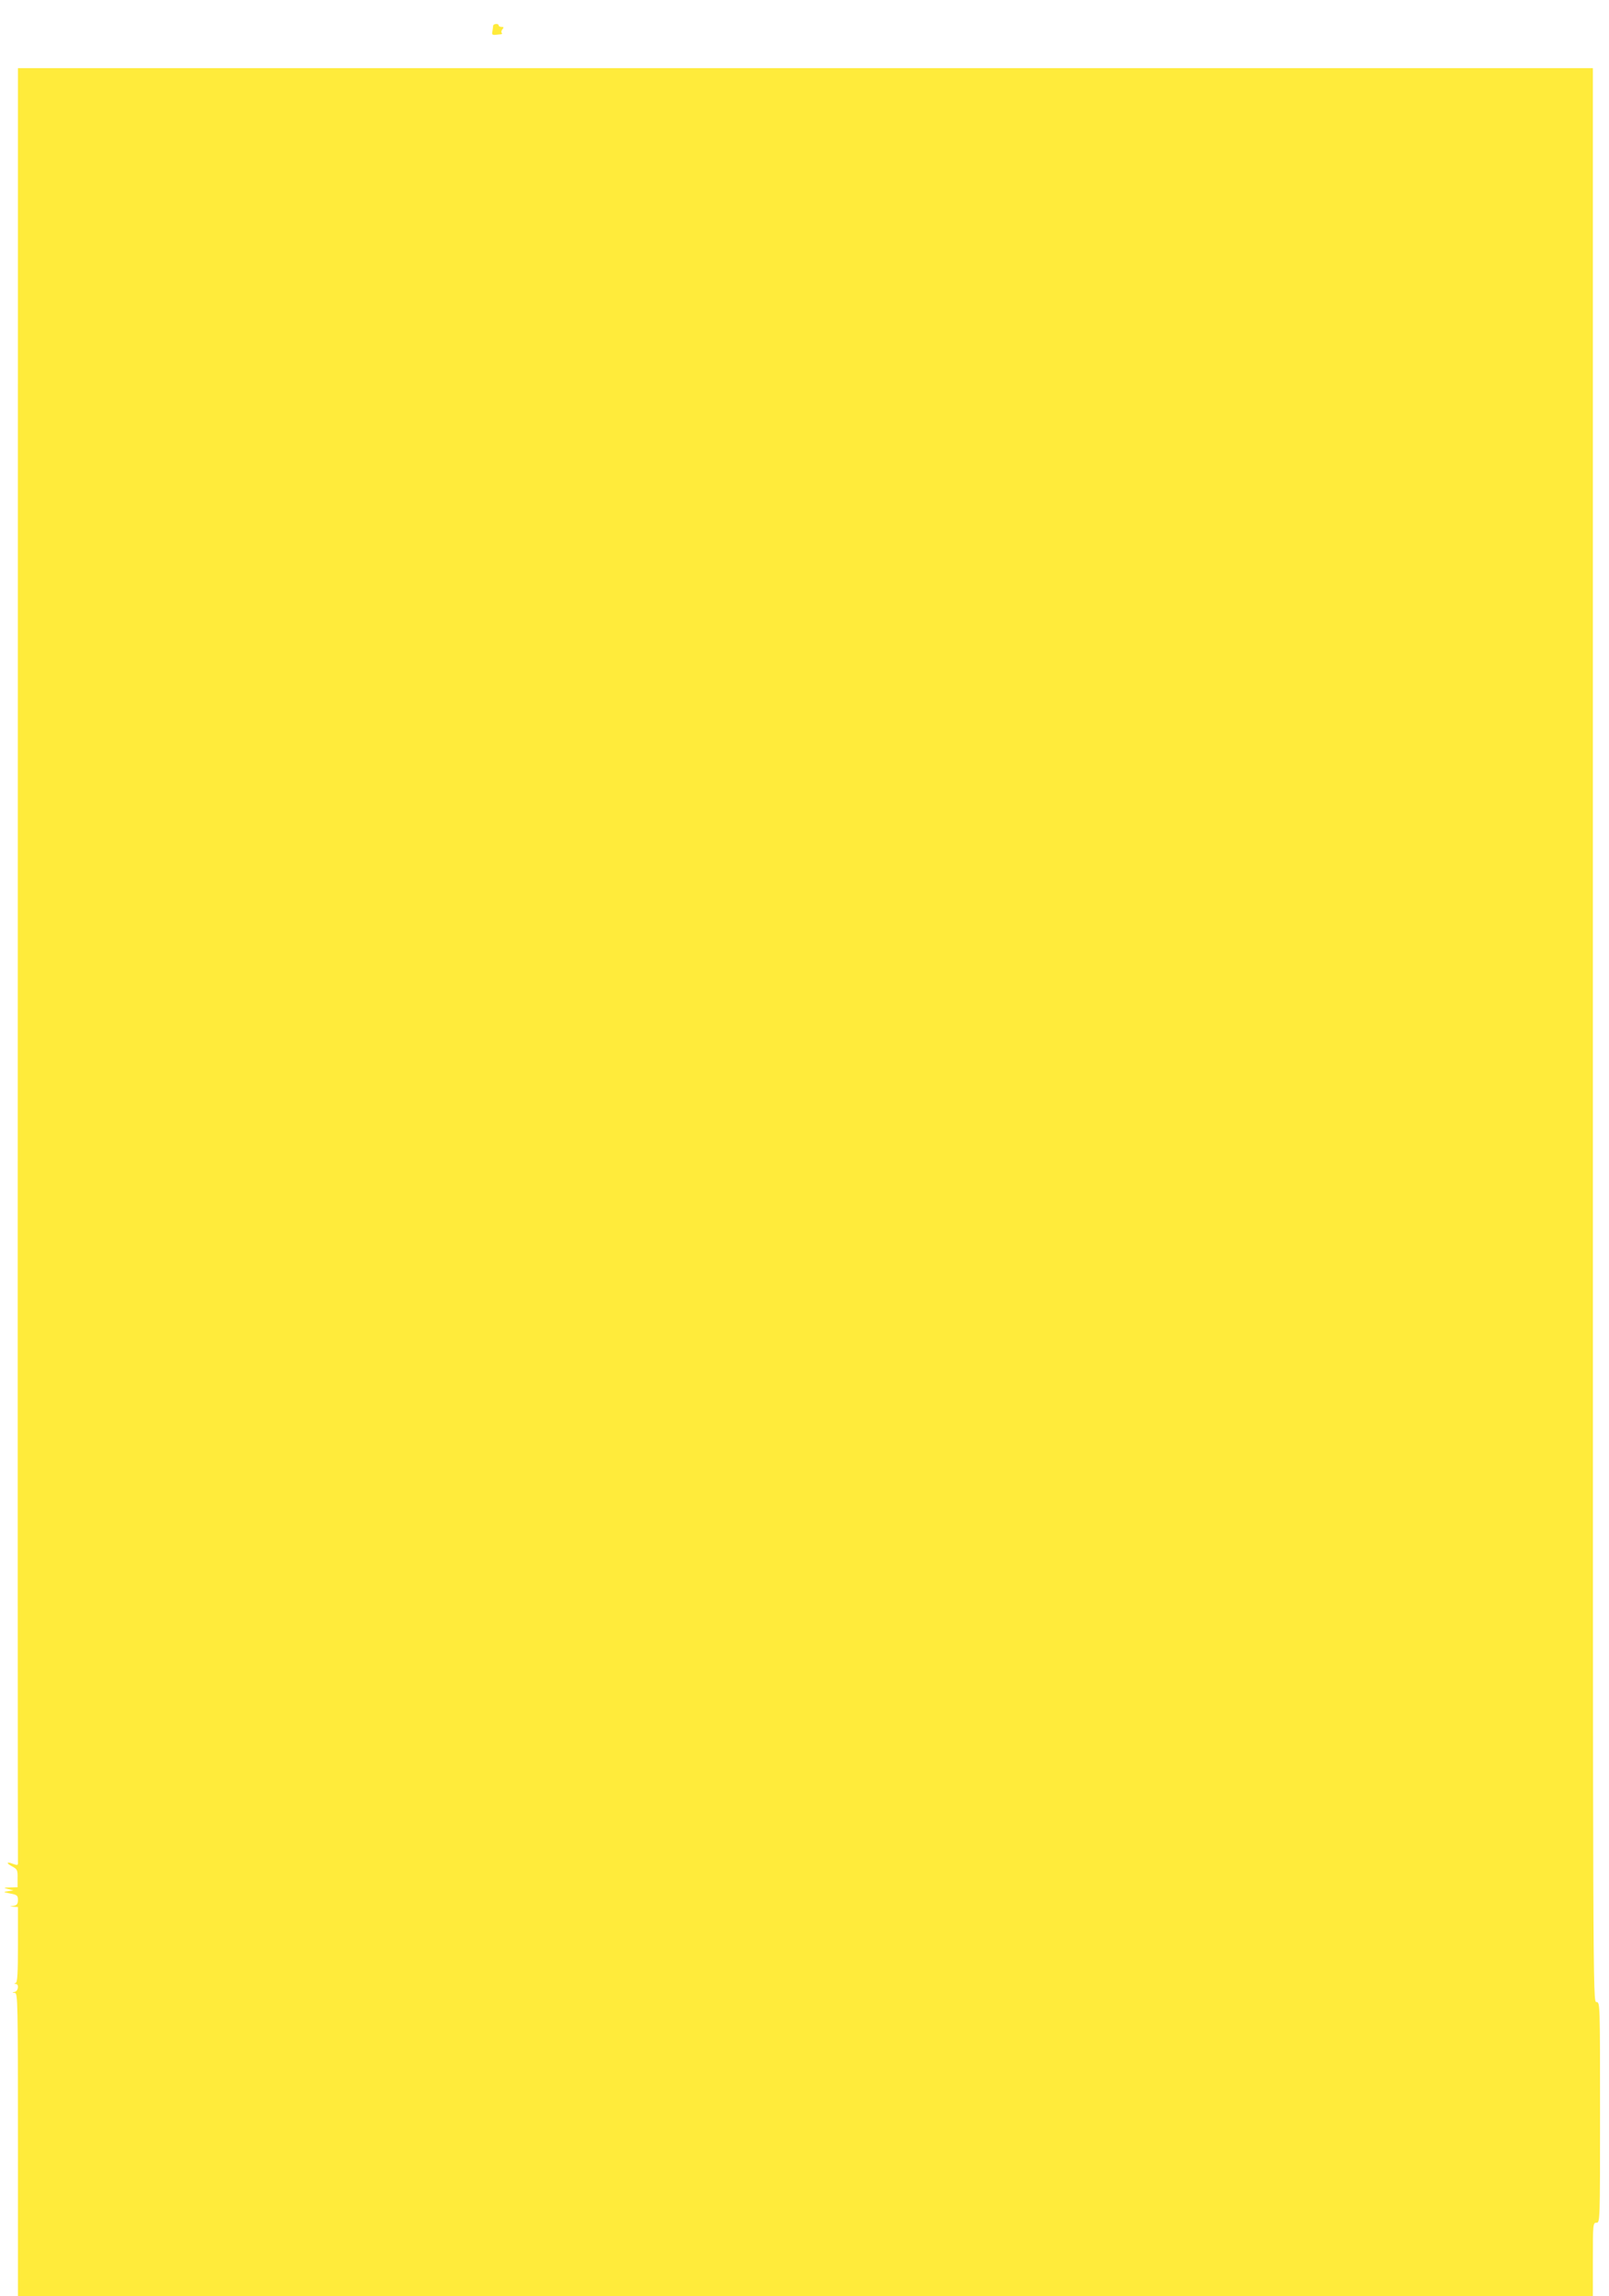 <?xml version="1.0" standalone="no"?>
<!DOCTYPE svg PUBLIC "-//W3C//DTD SVG 20010904//EN"
 "http://www.w3.org/TR/2001/REC-SVG-20010904/DTD/svg10.dtd">
<svg version="1.0" xmlns="http://www.w3.org/2000/svg"
 width="897pt" height="1280pt" viewBox="0 0 897 1280"
 preserveAspectRatio="xMidYMid meet">
<g transform="translate(0,1280) scale(0.1,-0.1)"
fill="#ffeb3b" stroke="none">
<path d="M2749 12656 c0 -6 -2 -20 -4 -32 -4 -16 0 -20 18 -18 12 1 26 3 31 3
5 1 6 4 3 8 -4 3 -2 12 4 20 9 10 8 13 -5 13 -9 0 -16 4 -16 8 0 13 -30 10
-31 -2z"/>
<path d="M99 7433 c-1 -2744 0 -4998 1 -5011 1 -20 -1 -21 -26 -12 -38 15 -42
5 -6 -14 28 -15 31 -20 30 -66 l0 -50 -41 -1 c-39 -1 -40 -2 -12 -9 l30 -7
-30 -5 c-29 -4 -28 -5 13 -13 37 -7 42 -11 42 -36 0 -21 -6 -29 -22 -32 l-23
-4 23 -2 22 -1 0 -209 c0 -158 -3 -211 -12 -214 -10 -4 -10 -6 0 -6 19 -1 14
-39 -5 -44 -17 -4 -17 -5 0 -6 16 -1 17 -48 17 -846 l0 -845 4390 0 4390 0 0
205 c0 198 1 205 20 205 20 0 20 7 20 615 0 608 0 615 -20 615 -20 0 -20 7
-20 5390 l0 5390 -4390 0 -4390 0 -1 -4987z"/>
</g>
</svg>

